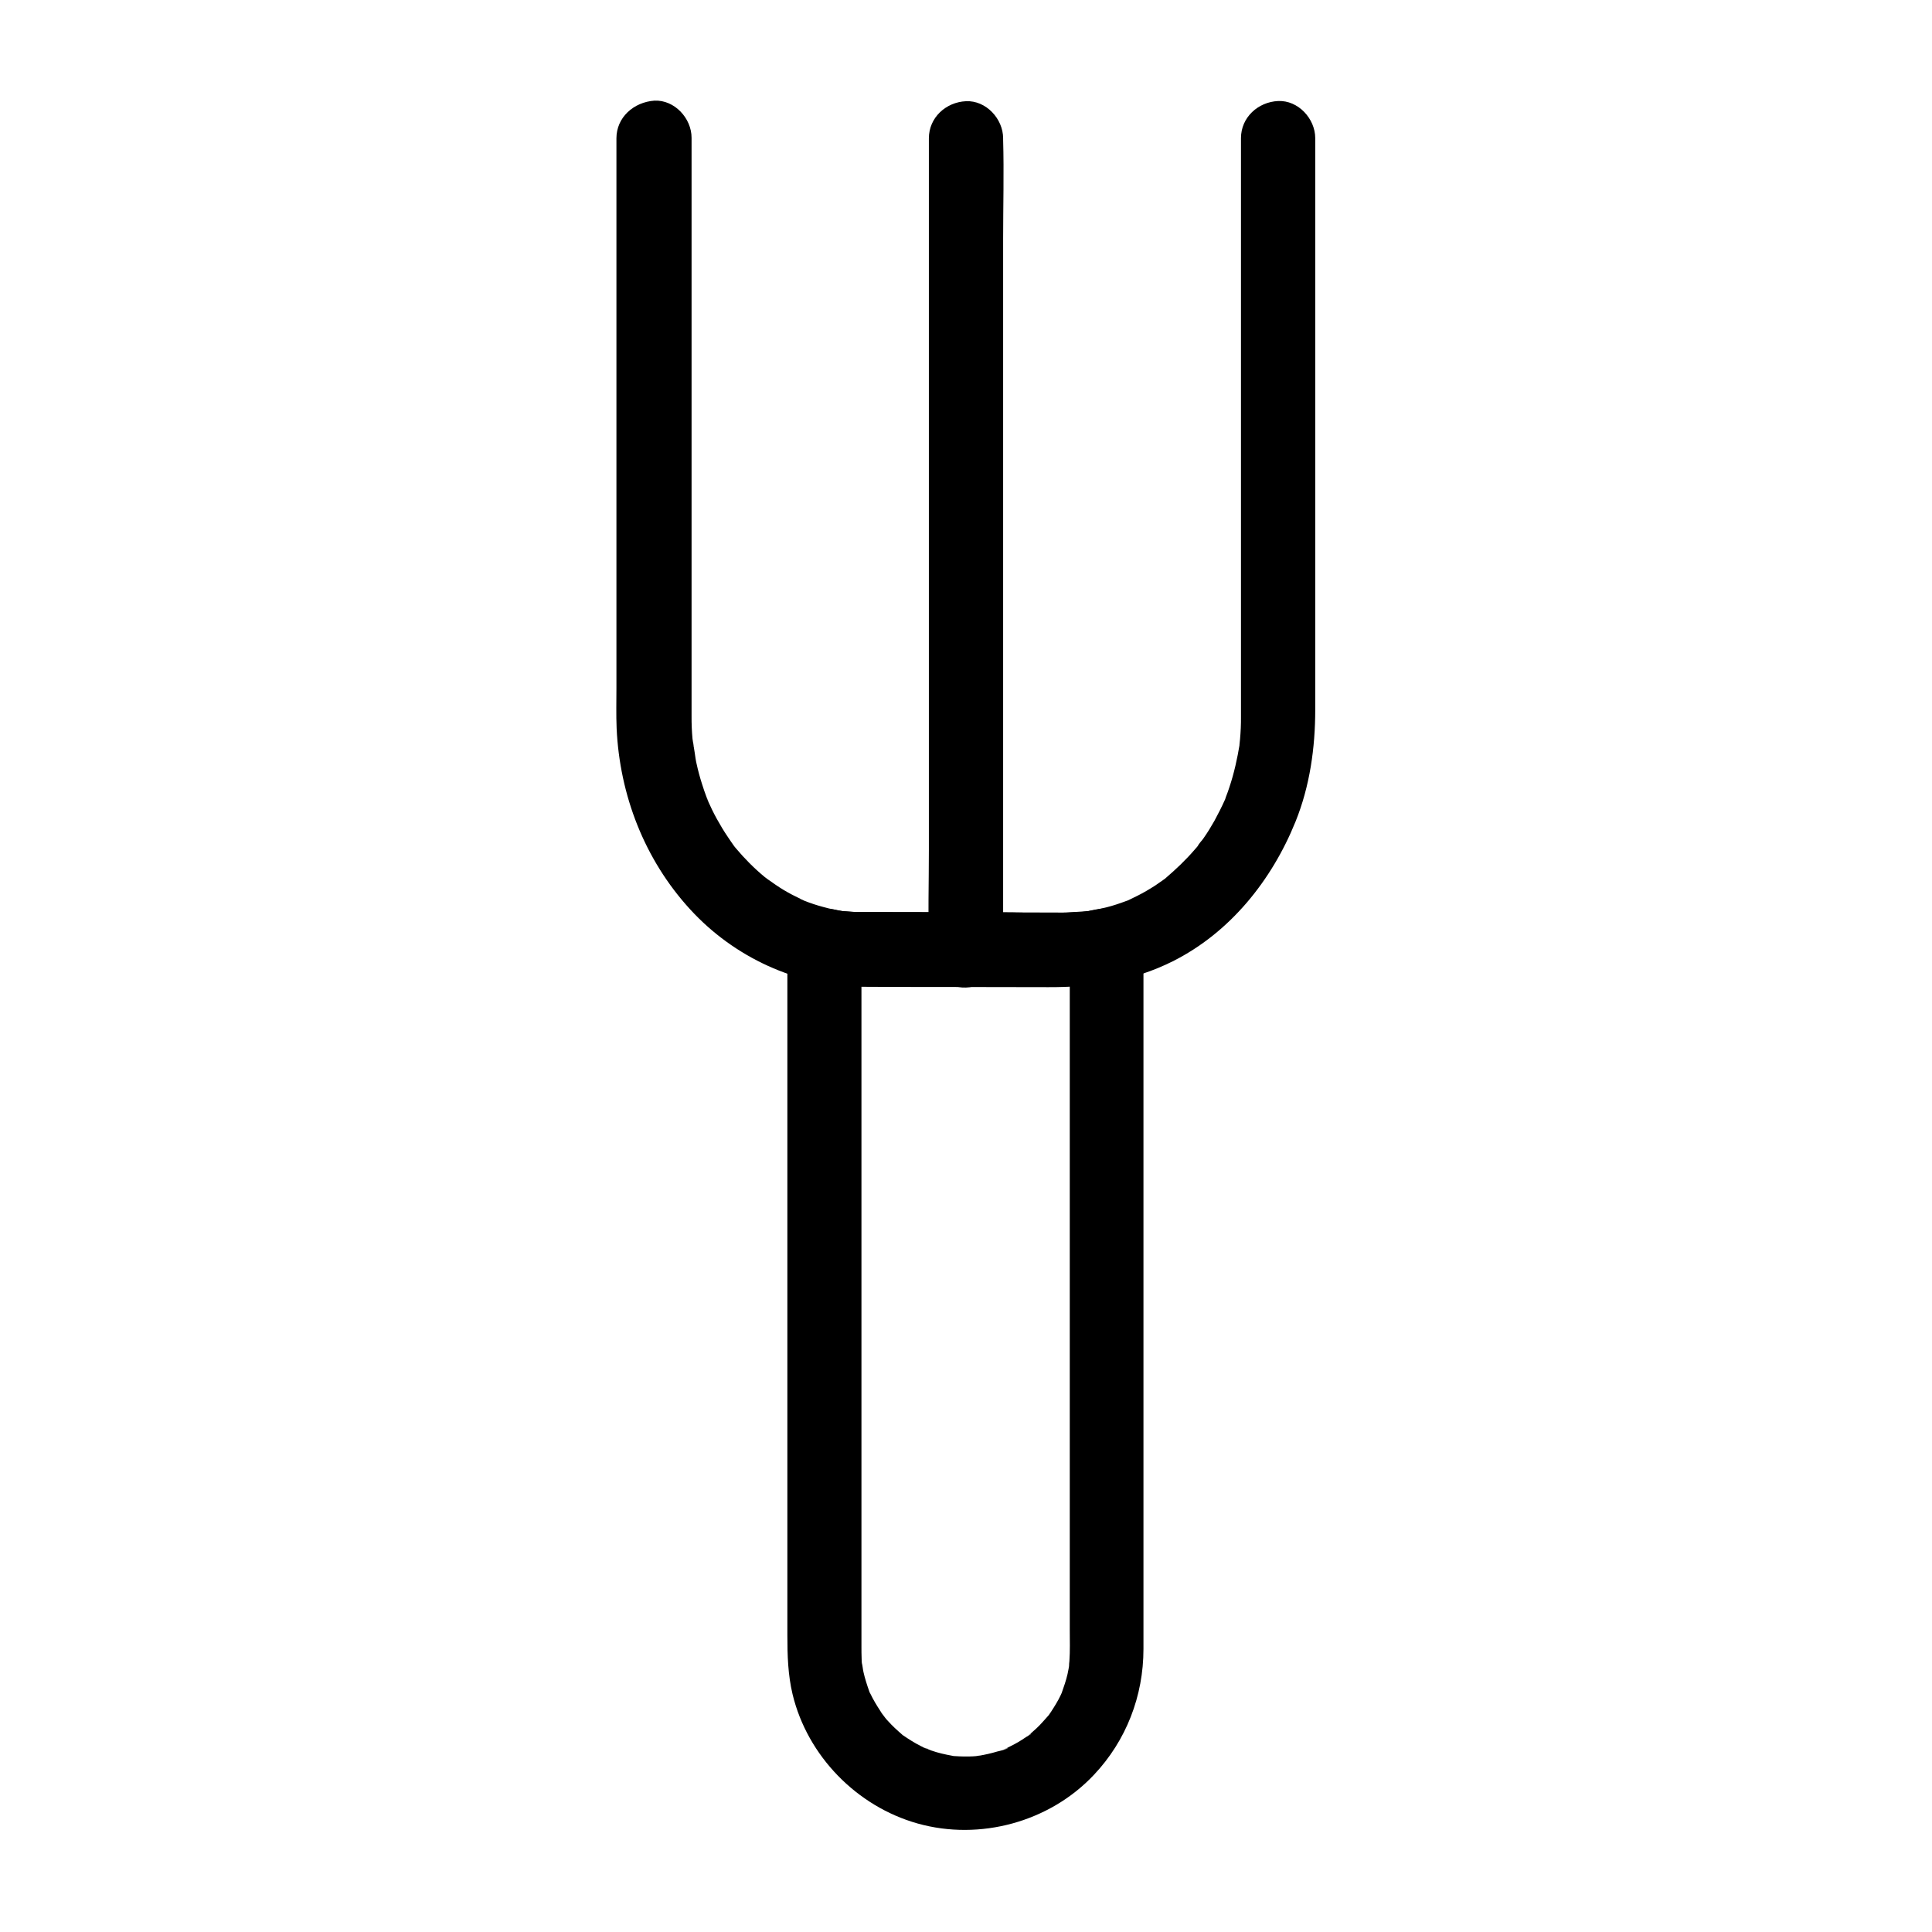 <?xml version="1.0" encoding="UTF-8"?>
<!-- Uploaded to: ICON Repo, www.iconrepo.com, Generator: ICON Repo Mixer Tools -->
<svg fill="#000000" width="800px" height="800px" version="1.1" viewBox="144 144 512 512" xmlns="http://www.w3.org/2000/svg">
 <g>
  <path d="m307.36 180.66v30.898 63.32 51.512c0 3.492-0.098 7.035 0.051 10.578 0.789 17.762 7.43 34.883 19.484 48.02 11.609 12.695 28.242 20.418 45.461 20.516 6.543 0.051 13.039 0.051 19.582 0.051 9.938 0 19.926 0.051 29.863 0.051 11.512 0.051 22.535-1.625 32.965-6.84 15.203-7.625 26.273-21.453 32.57-37.047 3.789-9.398 5.215-19.531 5.215-29.668v-41.871-64.5-42.902-2.164c0-5.164-4.527-10.086-9.84-9.84s-9.84 4.328-9.84 9.84v30.109 61.695 52.25 9.25c0 0.984 0 2.016-0.051 3-0.051 0.984-0.098 1.969-0.195 2.953-0.051 0.492-0.098 0.984-0.148 1.426-0.195 2.41 0.246-1.477 0.051-0.098-0.641 3.887-1.477 7.676-2.707 11.367-0.297 0.887-0.59 1.77-0.934 2.609-0.098 0.297-0.297 0.984-0.492 1.277 1.031-1.477 0.492-1.133 0.195-0.441-0.836 1.871-1.77 3.691-2.754 5.512-0.887 1.574-1.82 3.102-2.856 4.574-0.441 0.688-1.277 1.426-1.574 2.164 0.098-0.195 1.426-1.77 0.297-0.395-0.344 0.441-0.688 0.836-1.082 1.277-2.363 2.754-4.969 5.215-7.723 7.578-0.789 0.688-0.195 0.688 0.441-0.344-0.148 0.246-0.887 0.641-1.031 0.789-0.688 0.492-1.426 0.984-2.117 1.477-1.523 0.984-3.102 1.918-4.773 2.754-0.789 0.395-1.523 0.738-2.312 1.133-2.215 1.031 1.672-0.59-0.641 0.246-1.723 0.641-3.445 1.23-5.215 1.672-0.836 0.195-1.672 0.395-2.508 0.59-0.543 0.098-1.082 0.195-1.625 0.297-1.871 0.395-0.148 0.098 0.195 0-1.969 0.441-4.184 0.395-6.199 0.492-6.445 0.297-12.941-0.051-19.336-0.051-9.84 0-19.633-0.051-29.473-0.051h-5.856c-1.77 0-3.543-0.148-5.363-0.297 1.918 0.148 0.395 0.051-0.051 0-0.59-0.098-1.18-0.195-1.77-0.344-1.082-0.195-2.117-0.441-3.148-0.738-1.672-0.441-3.297-0.984-4.922-1.625-0.195-0.098-1.133-0.344-1.18-0.492 0 0 2.262 1.031 0.59 0.195-0.887-0.441-1.77-0.836-2.609-1.277-1.523-0.789-3-1.672-4.43-2.656-0.738-0.492-1.426-0.984-2.117-1.477-0.297-0.195-1.379-1.133-0.297-0.195 1.18 0.984-0.297-0.246-0.543-0.441-2.805-2.312-5.363-4.922-7.676-7.676-0.297-0.344-0.543-0.688-0.836-1.031-0.836-1.031 1.082 1.477 0.344 0.395-0.492-0.738-1.031-1.426-1.523-2.215-1.082-1.574-2.066-3.246-3-4.922-0.887-1.625-1.672-3.246-2.41-4.922-0.738-1.625 0.195 0.246 0.195 0.441 0-0.297-0.395-0.984-0.492-1.277-0.395-1.082-0.789-2.164-1.133-3.297-0.59-1.82-1.082-3.641-1.477-5.461-0.441-1.82-0.492-3.836-1.031-5.656 0.688 2.41 0-0.148-0.051-0.984-0.098-0.984-0.148-1.969-0.195-2.953-0.051-0.984-0.051-2.016-0.051-3.051v-2.805-43.344-63.371-41.672-2.066c0-5.164-4.527-10.086-9.84-9.84-5.547 0.395-10.074 4.477-10.074 9.988z"/>
  <path d="m427.5 394.68v24.008 54.859 60.762 41.723c0 2.707 0.098 5.461-0.098 8.168-0.051 0.441-0.098 0.887-0.098 1.379-0.051 1.379 0.344-1.969 0.098-0.59-0.148 0.887-0.297 1.77-0.492 2.656-0.395 1.723-0.984 3.394-1.574 5.066-0.441 1.277 0.836-1.723 0.246-0.543-0.195 0.395-0.344 0.789-0.543 1.18-0.344 0.688-0.688 1.379-1.082 2.016-0.441 0.738-0.887 1.477-1.379 2.215-0.246 0.344-0.492 0.688-0.738 1.082-0.984 1.477 0.984-1.082 0.148-0.195-1.082 1.18-2.117 2.461-3.297 3.543-0.641 0.59-1.277 1.133-1.918 1.723-1.379 1.23 0.441-0.297 0.492-0.344-0.051 0.297-1.082 0.789-1.328 0.934-1.328 0.934-2.754 1.77-4.184 2.461-0.395 0.195-0.789 0.395-1.18 0.59-1.672 0.836 0.543-0.195 0.543-0.195-0.148 0.395-2.363 0.887-2.805 0.984-1.625 0.492-3.199 0.836-4.871 1.133-1.77 0.344 0.395-0.098 0.59-0.051-0.344-0.051-0.984 0.098-1.379 0.148-1.031 0.098-2.066 0.098-3.102 0.098-0.789 0-1.625-0.051-2.41-0.098 0.051 0-1.277-0.051-1.379-0.148 0.148 0.195 2.066 0.344 0.59 0.051-1.871-0.344-3.691-0.738-5.512-1.379-0.688-0.246-1.477-0.641-2.164-0.789 1.77 0.344 1.277 0.59 0.543 0.195-0.395-0.195-0.789-0.395-1.18-0.59-1.672-0.836-3.199-1.82-4.723-2.856-1.82-1.23 0.934 0.887-0.297-0.246-0.641-0.59-1.328-1.133-1.918-1.723-0.641-0.59-1.23-1.23-1.82-1.871-0.297-0.297-0.59-0.641-0.836-0.984-0.246-0.297-1.23-1.82-0.441-0.543 0.738 1.23-0.492-0.738-0.738-1.133-0.492-0.738-0.934-1.477-1.379-2.215-0.441-0.738-0.836-1.523-1.23-2.312-0.098-0.195-0.59-1.031-0.543-1.18-0.051 0.246 0.738 1.918 0.246 0.543-0.59-1.672-1.133-3.344-1.523-5.066-0.195-0.836-0.246-1.82-0.492-2.656 0.098 0.246 0.246 2.363 0.098 0.59-0.051-0.441-0.098-0.887-0.098-1.379-0.051-1.18-0.051-2.312-0.051-3.492v-33.258-58.402-58.598-33.852-1.574c-4.133 3.148-8.316 6.348-12.449 9.496 9.789 1.918 19.926 1.328 29.863 1.379 10.973 0 21.895 0.051 32.867 0.051 5.805 0 11.512-0.344 17.27-1.477 5.066-0.984 8.414-7.281 6.887-12.102-1.723-5.363-6.691-7.969-12.102-6.887-0.688 0.148-1.328 0.246-2.016 0.395-1.574 0.344 2.41-0.195-0.246 0.051-1.133 0.098-2.215 0.195-3.344 0.246-0.789 0.051-1.574 0.098-2.363 0.148-0.984 0.051-2.016 0-3.051 0-4.574 0-9.152 0-13.727-0.051-10.922 0-21.844-0.051-32.719-0.051h-4.379-0.543c-1.18 0-2.41-0.051-3.59-0.148 0.051 0-2.805-0.246-1.328-0.098 0.738 0.098 0.59 0.098-0.441-0.098-0.59-0.098-1.18-0.195-1.77-0.344-6.199-1.23-12.449 2.707-12.449 9.496v24.699 56.383 61.551 40.246c0 5.266 0.148 10.43 1.379 15.598 3.938 16.336 17.023 29.719 33.16 34.242 16.48 4.625 34.934-0.395 46.691-12.891 8.562-9.055 13.137-20.91 13.137-33.359v-30.945-58.793-60.121-34.934-1.672c0-5.164-4.527-10.086-9.84-9.84-5.164 0.391-9.691 4.477-9.691 9.984z"/>
  <path d="m390.16 180.66v21.402 51.363 62.141 53.727c0 8.707-0.246 17.465 0 26.176v0.395c0 5.164 4.527 10.086 9.84 9.84 5.312-0.246 9.84-4.328 9.84-9.84v-21.402-51.363-62.141-53.727c0-8.707 0.246-17.465 0-26.176v-0.395c0-5.164-4.527-10.086-9.84-9.84-5.316 0.246-9.84 4.328-9.84 9.84z"/>
 </g>
</svg>